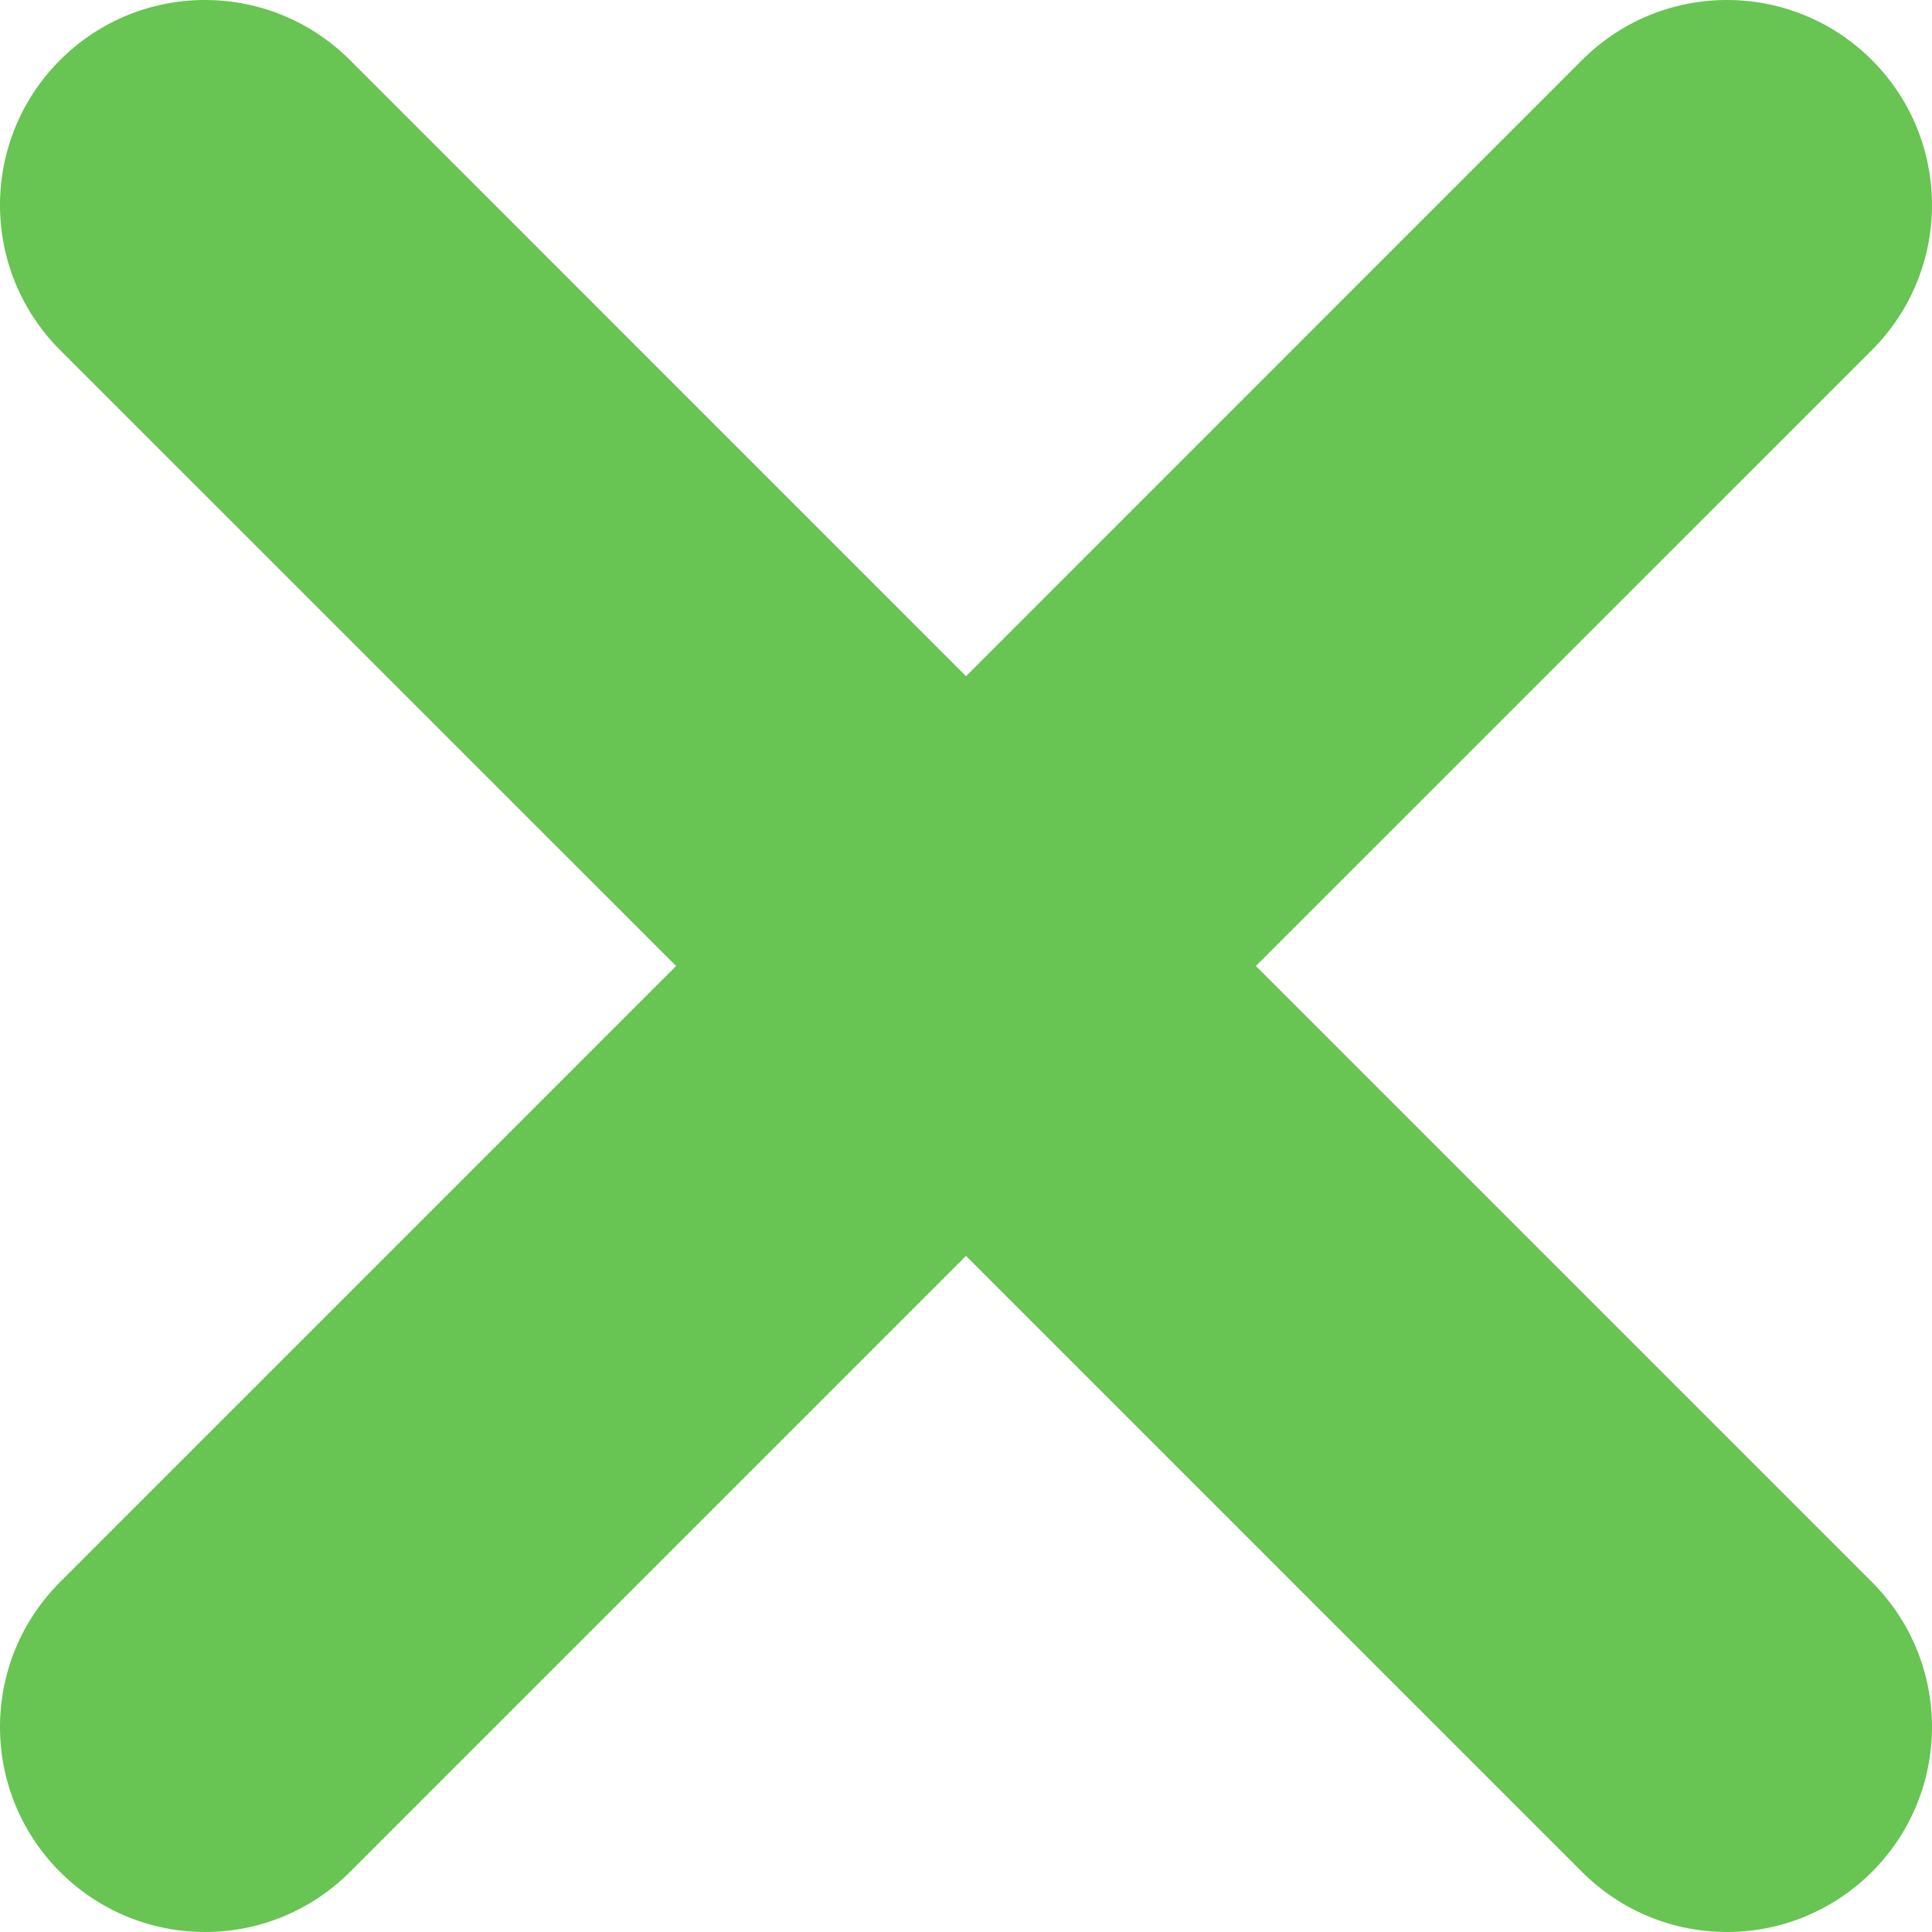 <svg width="22" height="22" viewBox="0 0 22 22" fill="none" xmlns="http://www.w3.org/2000/svg">
<path fill-rule="evenodd" clip-rule="evenodd" d="M21.316 18.015C22.228 18.928 22.228 20.403 21.316 21.316C20.86 21.771 20.263 22 19.665 22C19.067 22 18.47 21.771 18.015 21.316L11 14.301L3.985 21.316C3.53 21.771 2.933 22 2.335 22C1.737 22 1.14 21.771 0.684 21.316C-0.228 20.403 -0.228 18.928 0.684 18.015L7.699 11L0.684 3.986C-0.228 3.073 -0.228 1.597 0.684 0.684C1.597 -0.228 3.072 -0.228 3.985 0.684L11 7.7L18.015 0.684C18.927 -0.228 20.403 -0.228 21.316 0.684C22.228 1.597 22.228 3.073 21.316 3.986L14.301 11L21.316 18.015Z" fill="#68C453"/>
</svg>
